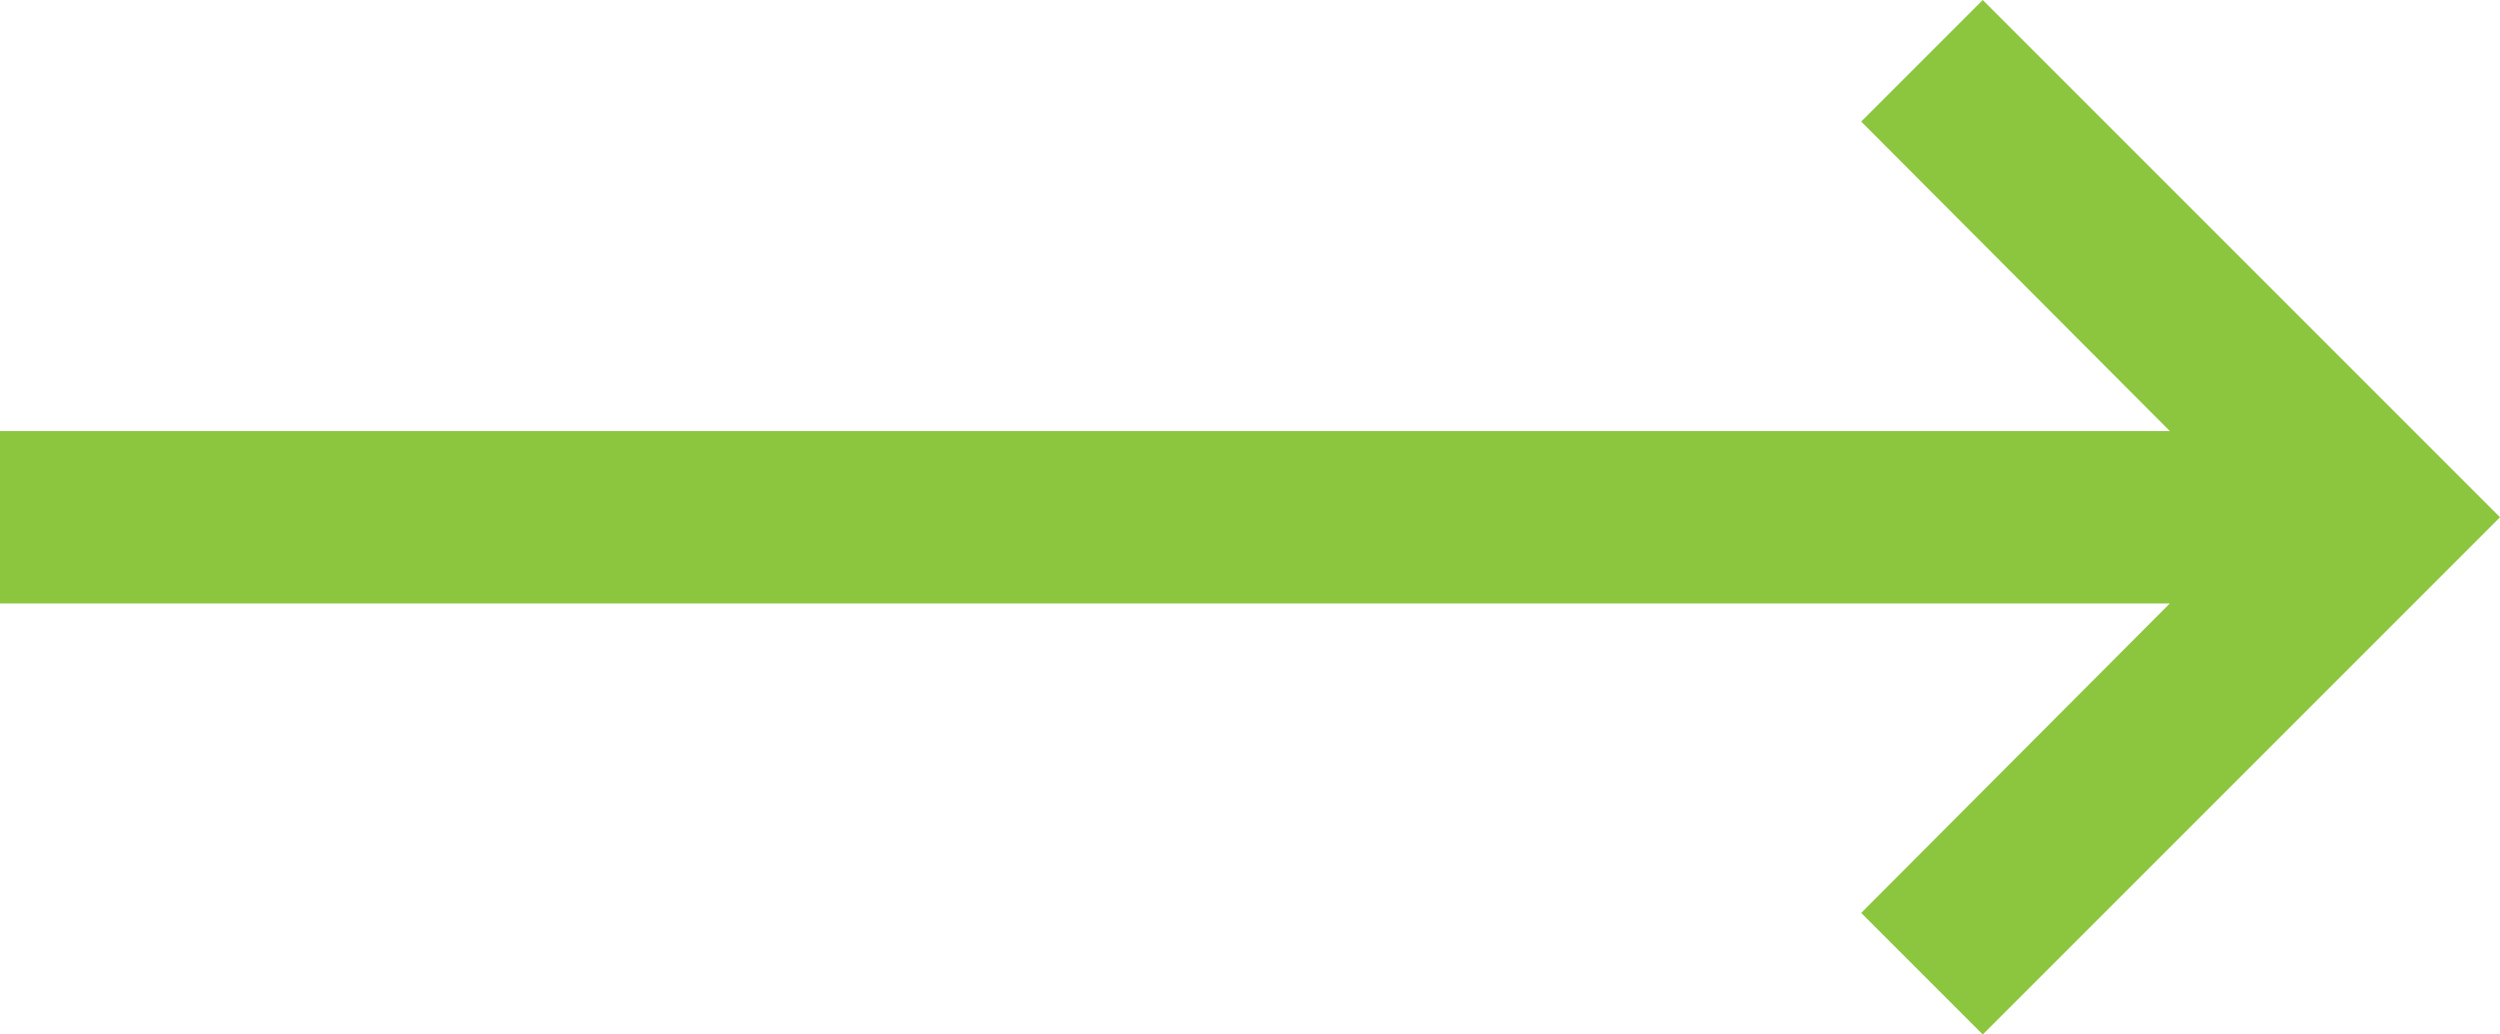 <svg xmlns="http://www.w3.org/2000/svg" width="29" height="12" viewBox="0 0 29 12">
  <path id="green-arrow" d="M32,11H6.83l3.58-3.59L9,6,3,12l6,6,1.41-1.41L6.83,13H32Z" transform="translate(32 18) rotate(180)" fill="#8cc63e"/>
</svg>
